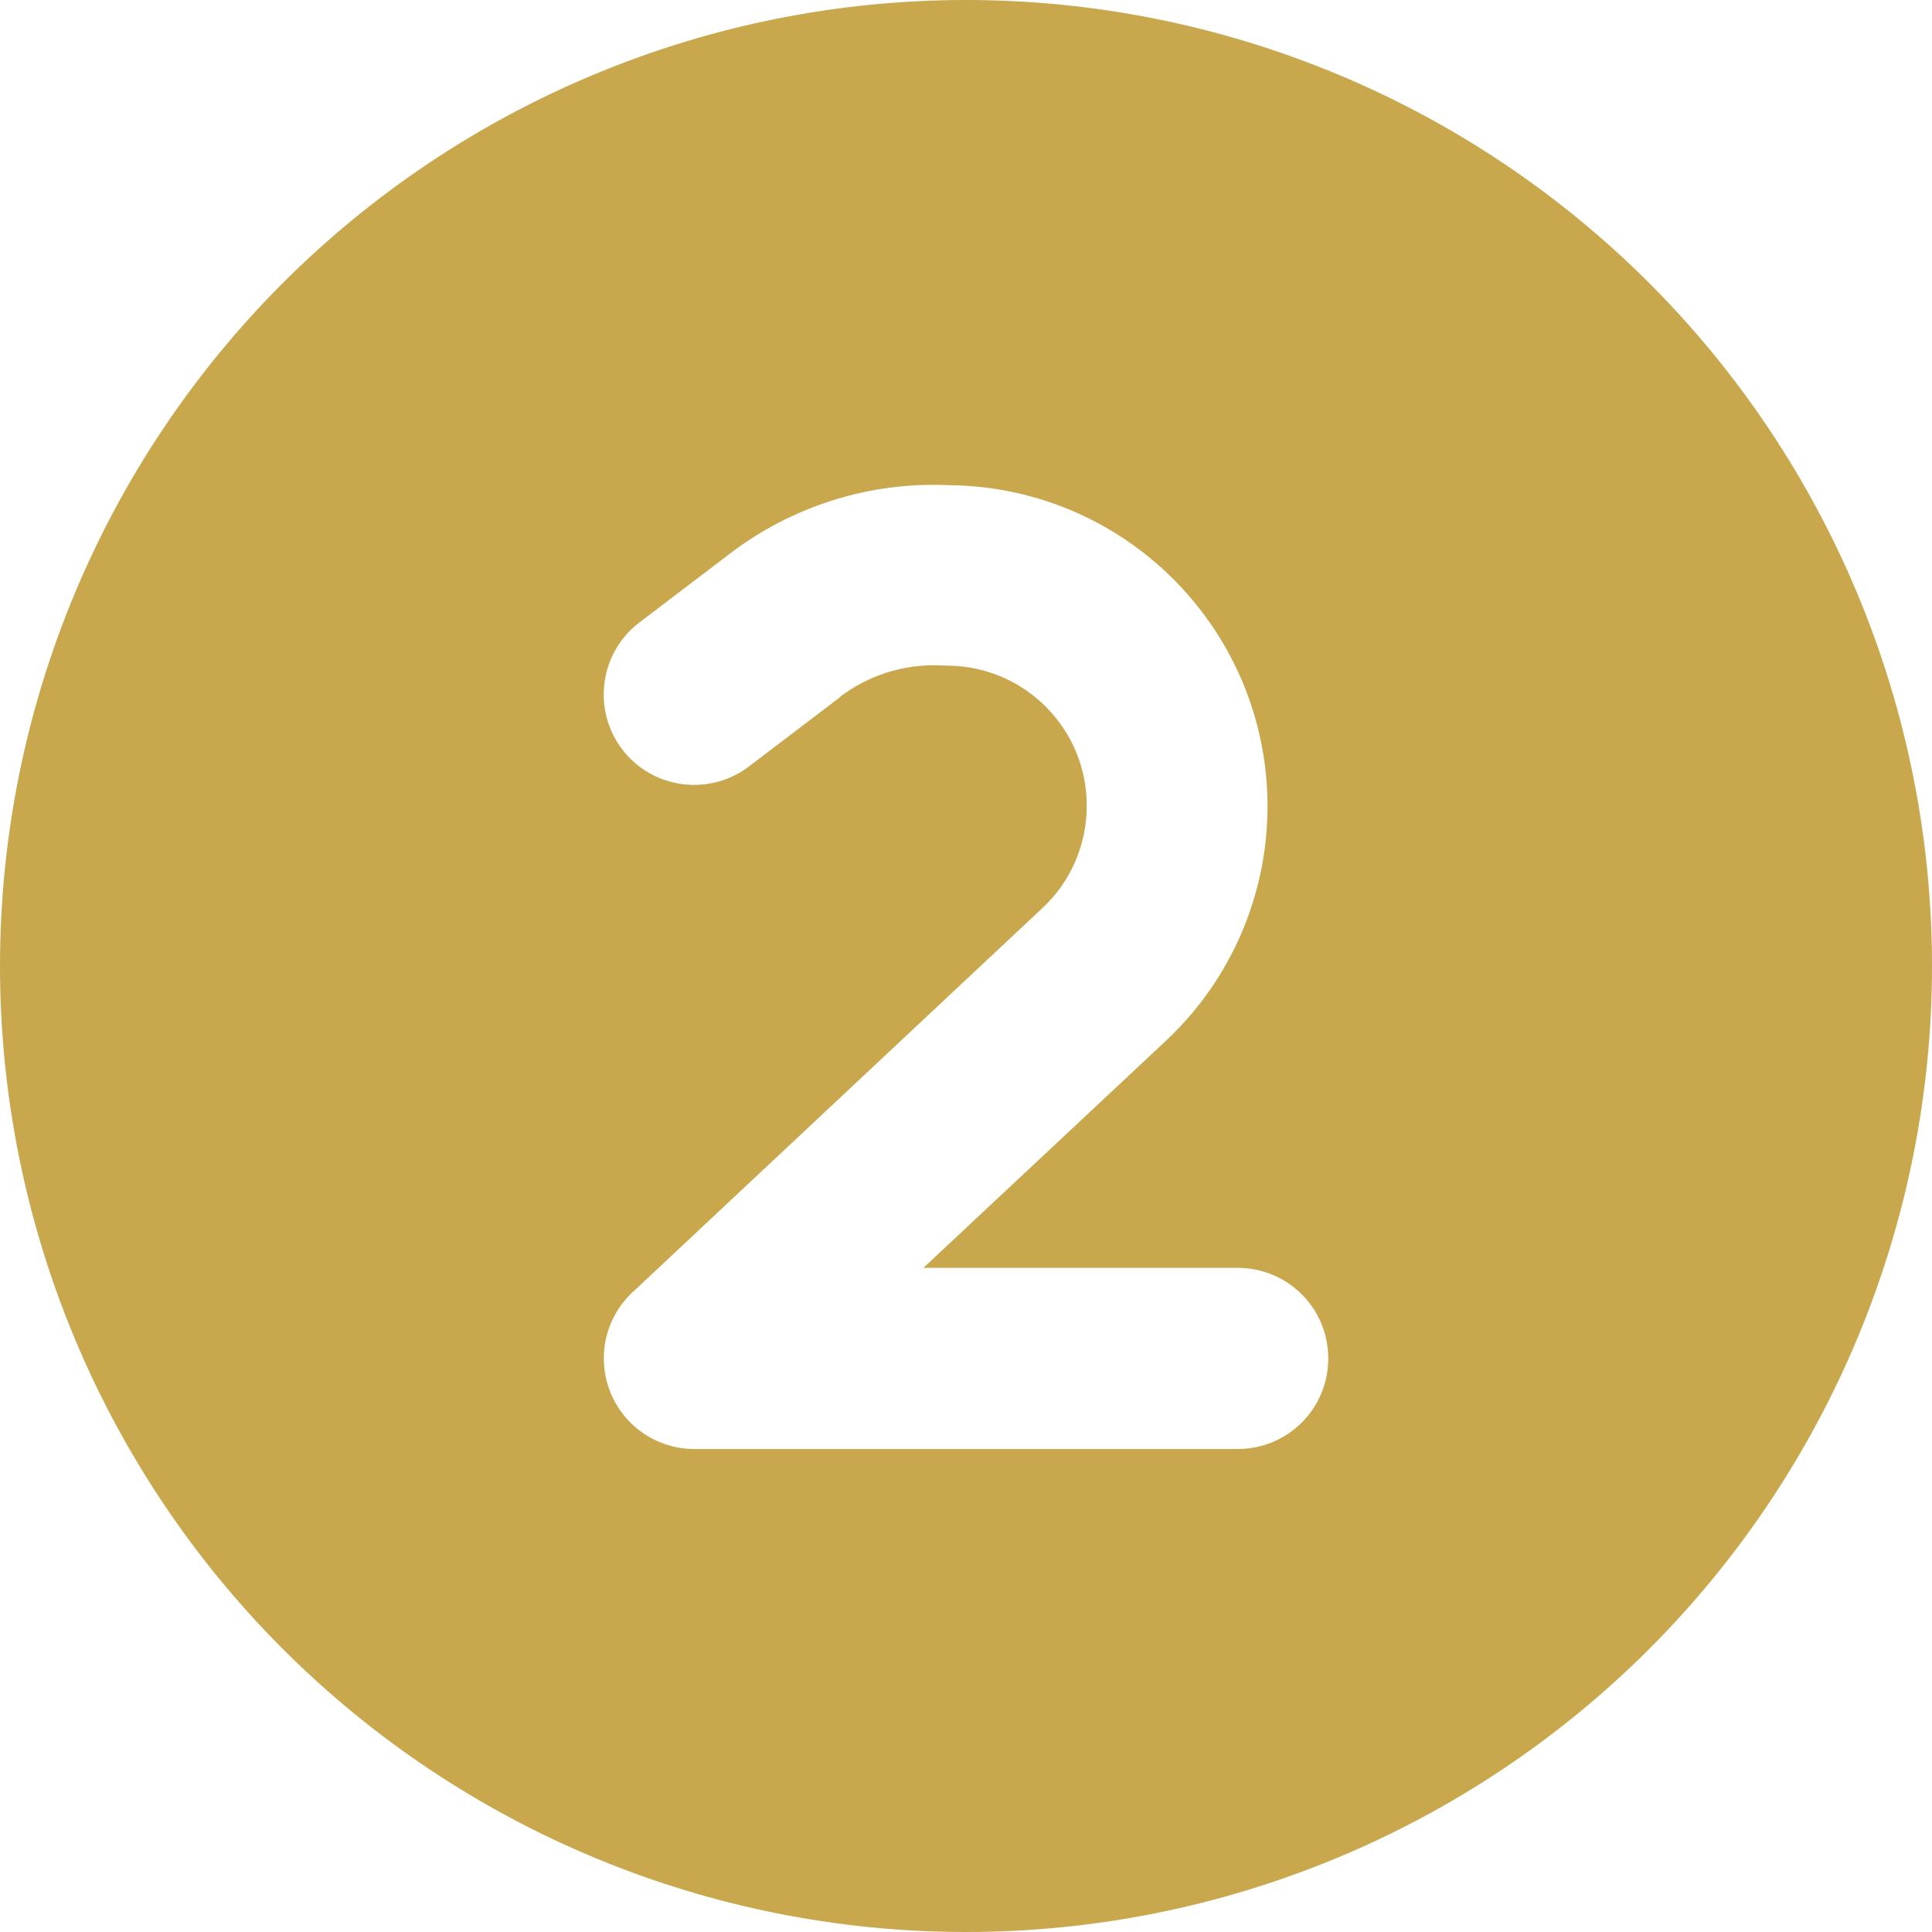 <svg xmlns="http://www.w3.org/2000/svg" fill="none" viewBox="0 0 32 32" height="32" width="32">
<g clip-path="url(#clip0_17_2)">
<path fill="#C9A74D" d="M16 32C20.244 32 24.313 30.314 27.314 27.314C30.314 24.313 32 20.244 32 16C32 11.757 30.314 7.687 27.314 4.686C24.313 1.686 20.244 0 16 0C11.757 0 7.687 1.686 4.686 4.686C1.686 7.687 0 11.757 0 16C0 20.244 1.686 24.313 4.686 27.314C7.687 30.314 11.757 32 16 32ZM13.919 11.544L12.406 12.694C11.75 13.194 10.806 13.069 10.306 12.412C9.806 11.756 9.931 10.812 10.588 10.312L12.1 9.162C13.088 8.412 14.3 8.012 15.544 8.031L15.756 8.037C18.663 8.081 20.994 10.45 20.994 13.356C20.994 14.825 20.387 16.231 19.312 17.238L15.294 21H20.5C21.331 21 22 21.669 22 22.5C22 23.331 21.331 24 20.5 24H11.5C10.887 24 10.331 23.625 10.106 23.05C9.881 22.475 10.025 21.825 10.475 21.406L17.269 15.037C17.738 14.6 18 13.988 18 13.344C18 12.075 16.981 11.044 15.713 11.025L15.5 11.019C14.931 11.012 14.375 11.194 13.919 11.537V11.544Z"></path>
</g>
<defs>
<clipPath id="clip0_17_2">
<rect fill="white" height="32" width="32"></rect>
</clipPath>
</defs>
</svg>
